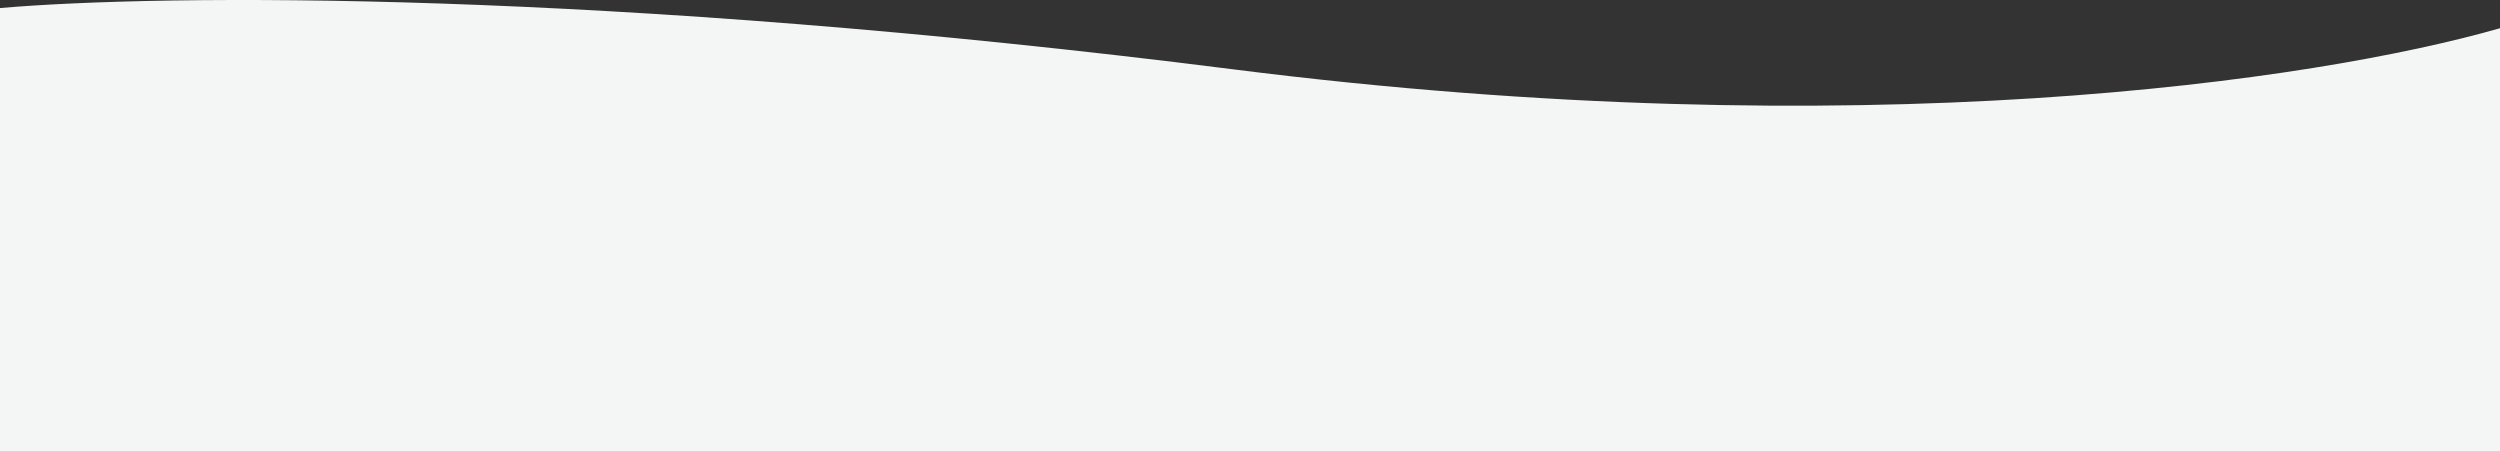 <?xml version="1.0" encoding="UTF-8"?> <svg xmlns="http://www.w3.org/2000/svg" width="1920" height="347" viewBox="0 0 1920 347" fill="none"><rect x="0" y="0" width="1920" height="347" fill="#333333" stroke="none"/> <path d="M947.225 53.263C464.938 -7.9 124.207 -4.595 0 6.187V347H1920V21.678C1779.64 61.865 1429.51 114.425 947.225 53.263Z" fill="#F3F6F5"></path> </svg> 